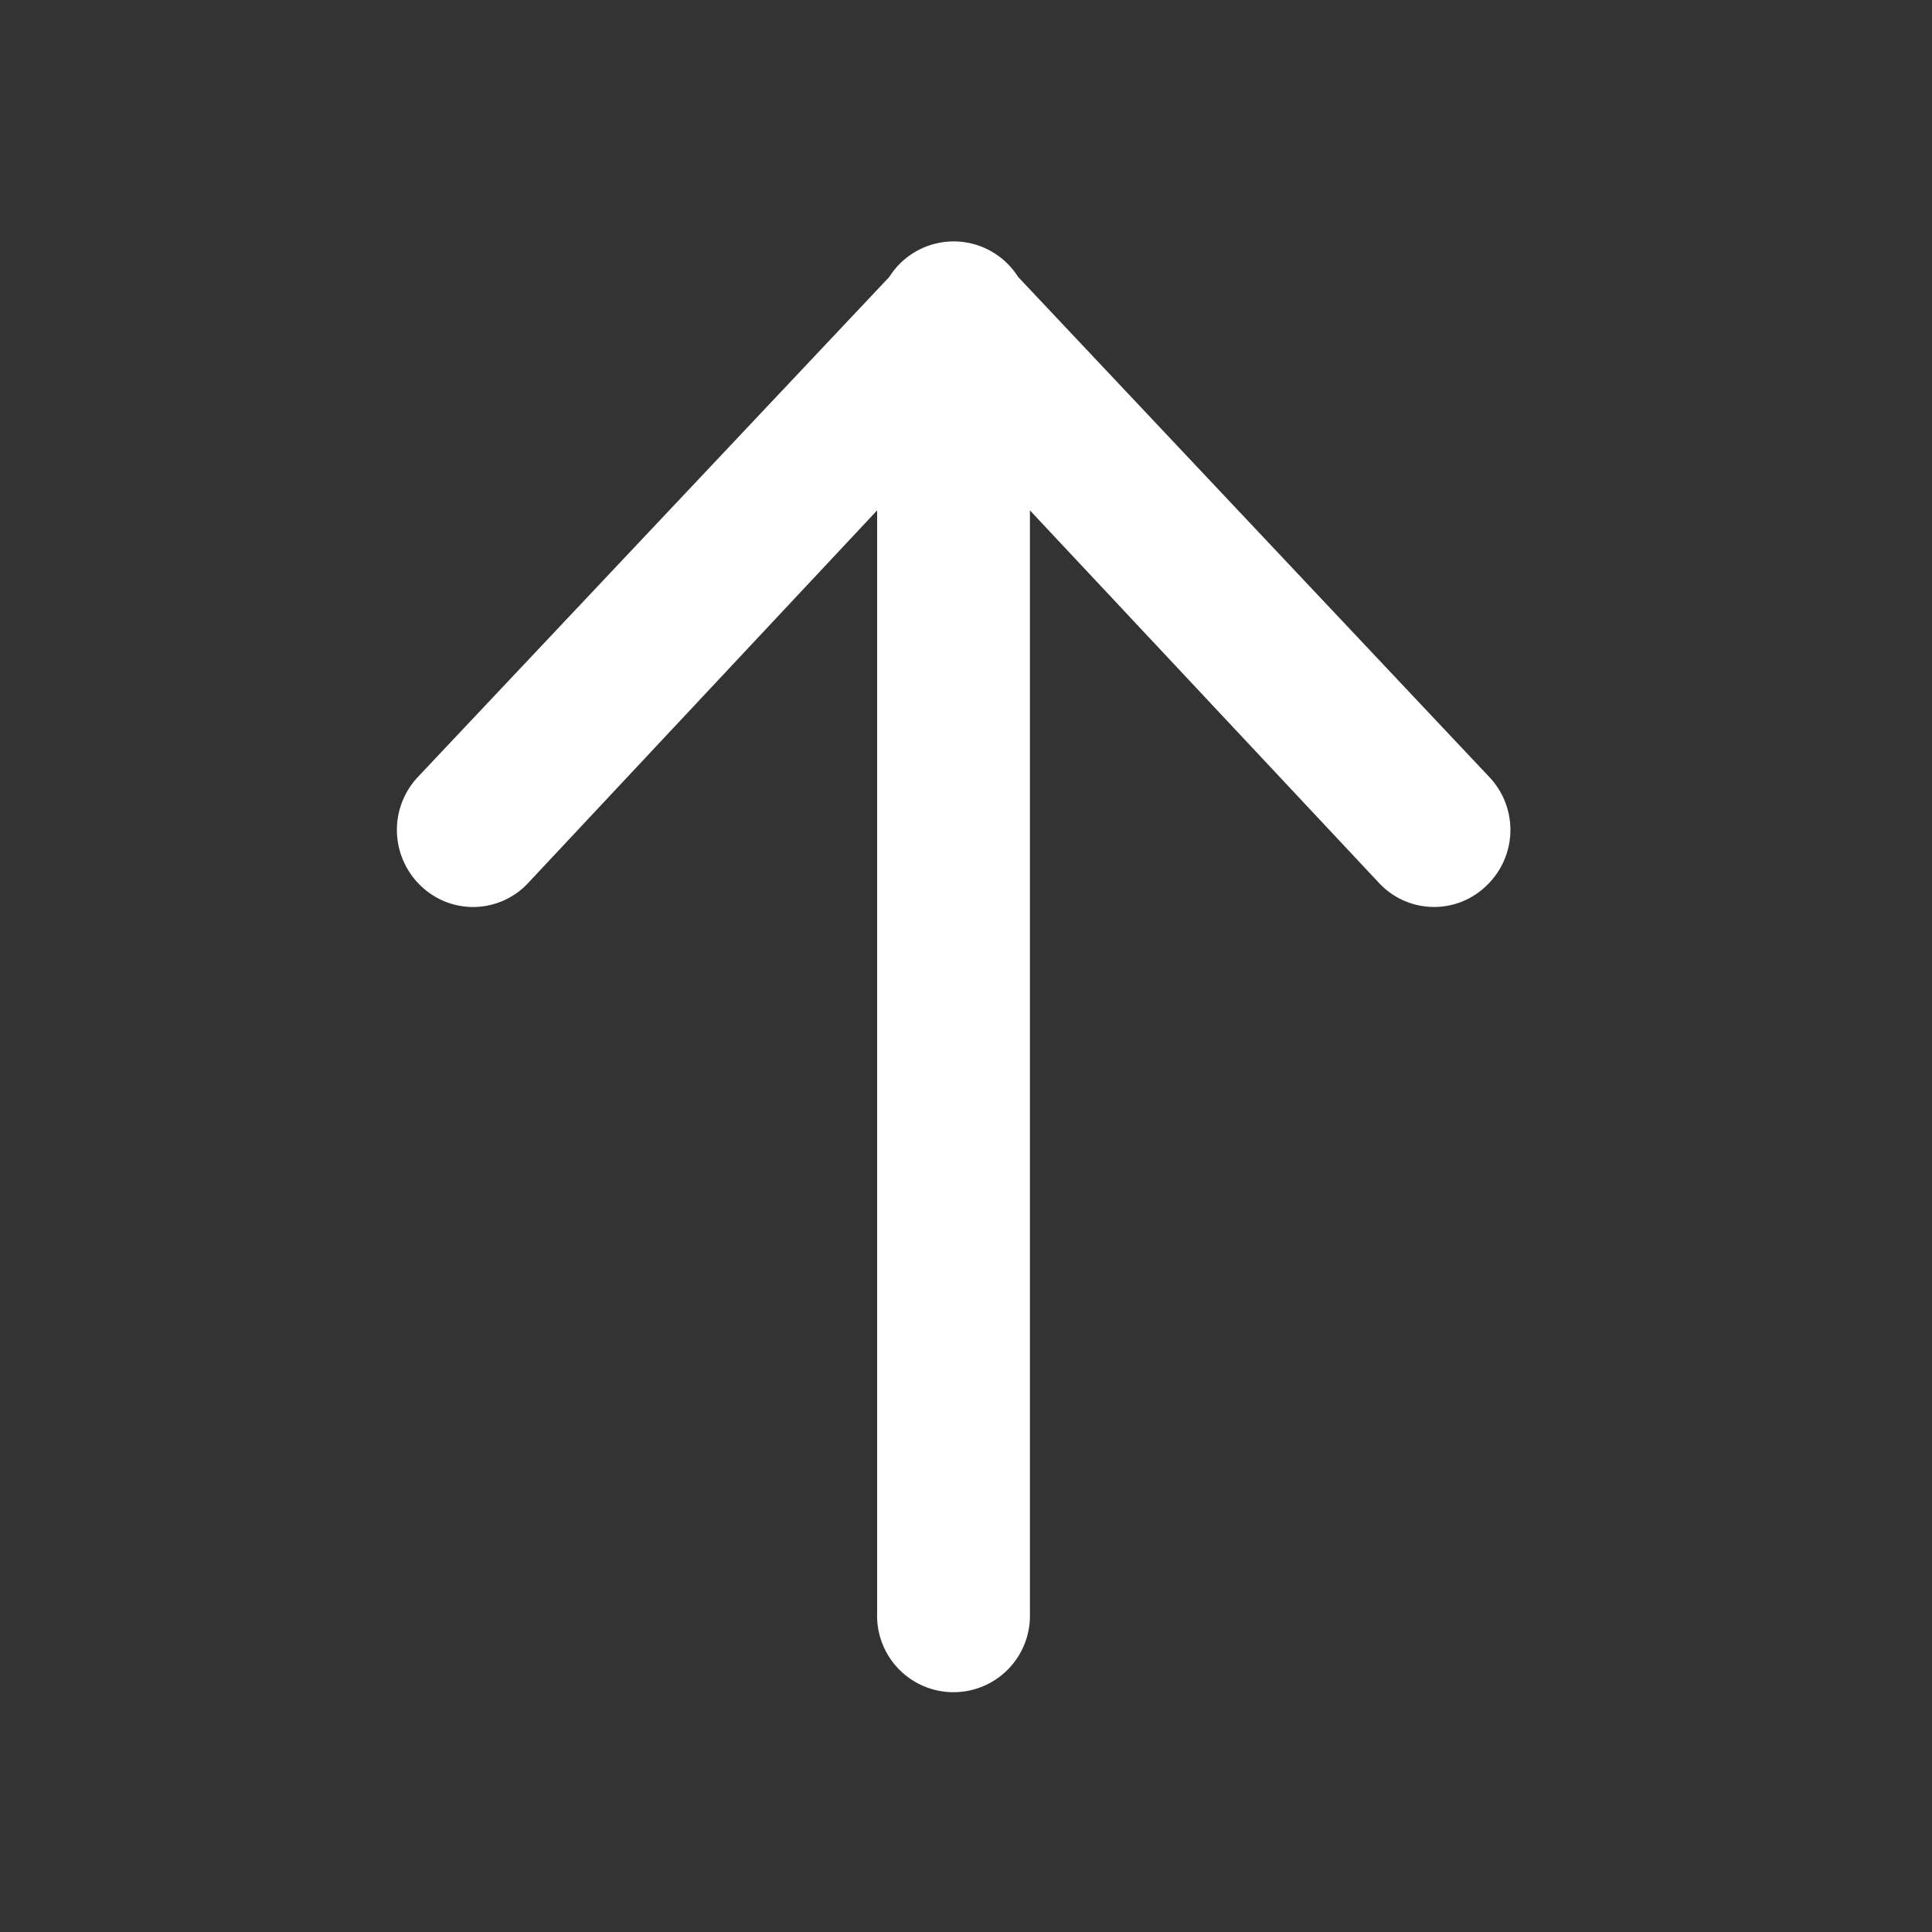 <svg id="pagetop.svg" xmlns="http://www.w3.org/2000/svg" width="36" height="36" viewBox="0 0 36 36"><rect x="0" y="0" width="36" height="36" fill="#333333" stroke="none"/><path id="bg" d="M731 2703v-36h36v36h-36z" transform="translate(-731 -2667)" fill-rule="evenodd" fill="#fff" fill-opacity="0"/><path id="シェイプ_18" data-name="シェイプ 18" d="M758.743 2681.47l-8.772-9.31a1.419 1.419 0 00-2.4 0l-8.777 9.31a1.44 1.44 0 00.031 2.02 1.4 1.4 0 002.01-.03l6.509-6.95v20.56a1.424 1.424 0 102.847 0v-20.56l6.512 6.95a1.4 1.4 0 002.009.03 1.433 1.433 0 00.031-2.02z" transform="translate(-731 -2667)" fill="#fff" fill-rule="evenodd"/></svg>